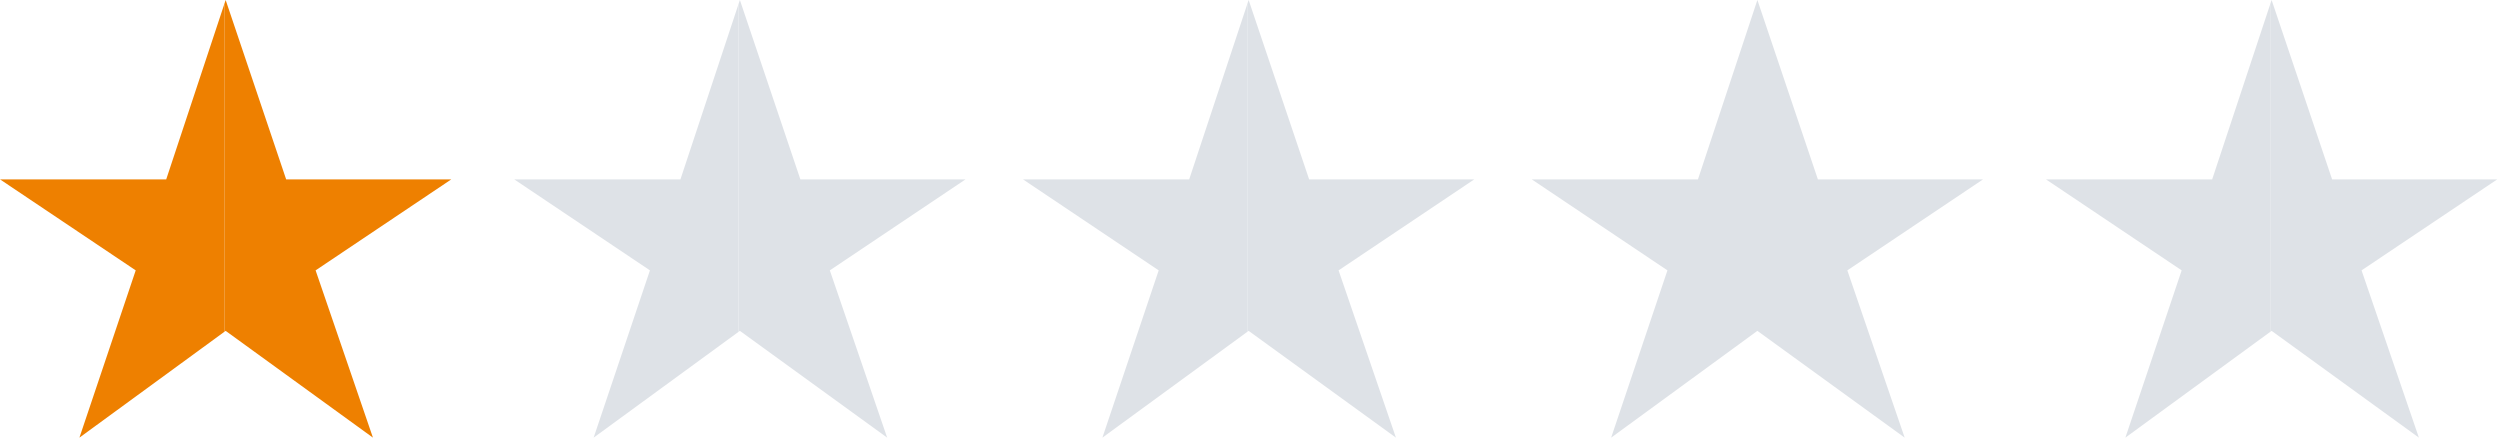 <svg width="457" height="80" viewBox="0 0 457 80" fill="none" xmlns="http://www.w3.org/2000/svg">
<path fill-rule="evenodd" clip-rule="evenodd" d="M41 60.663L41.25 60.481L68.173 80L57.692 49.423L82.5 32.788H52.308L41.25 0L41 0.754V60.663Z" fill="#EE8000"/>
<path fill-rule="evenodd" clip-rule="evenodd" d="M41 0.754L30.385 32.788H0L24.808 49.423L14.519 80L41 60.663V0.754Z" fill="#EE8000"/>
<path fill-rule="evenodd" clip-rule="evenodd" d="M135 60.663L135.25 60.481L162.173 80L151.692 49.423L176.5 32.788H146.308L135.25 0L135 0.754V60.663Z" fill="#DEE2E7"/>
<path fill-rule="evenodd" clip-rule="evenodd" d="M135 0.754L124.385 32.788H94L118.808 49.423L108.519 80L135 60.663V0.754Z" fill="#DEE2E7"/>
<path fill-rule="evenodd" clip-rule="evenodd" d="M228 60.663L228.25 60.481L255.173 80L244.692 49.423L269.5 32.788H239.308L228.25 0L228 0.754V60.663Z" fill="#DEE2E7"/>
<path fill-rule="evenodd" clip-rule="evenodd" d="M228 0.754L217.385 32.788H187L211.808 49.423L201.519 80L228 60.663V0.754Z" fill="#DEE2E7"/>
<path fill-rule="evenodd" clip-rule="evenodd" d="M321 60.663L321.25 60.481L348.173 80L337.692 49.423L362.5 32.788H332.308L321.25 0L321 0.754V60.663Z" fill="#DEE2E7"/>
<path fill-rule="evenodd" clip-rule="evenodd" d="M321 0.754L310.385 32.788H280L304.808 49.423L294.519 80L321 60.663V0.754Z" fill="#DEE2E7"/>
<path fill-rule="evenodd" clip-rule="evenodd" d="M415 60.663L415.25 60.481L442.173 80L431.692 49.423L456.5 32.788H426.308L415.25 0L415 0.754V60.663Z" fill="#DEE2E7"/>
<path fill-rule="evenodd" clip-rule="evenodd" d="M415 0.754L404.385 32.788H374L398.808 49.423L388.519 80L415 60.663V0.754Z" fill="#DEE2E7"/>
</svg>
